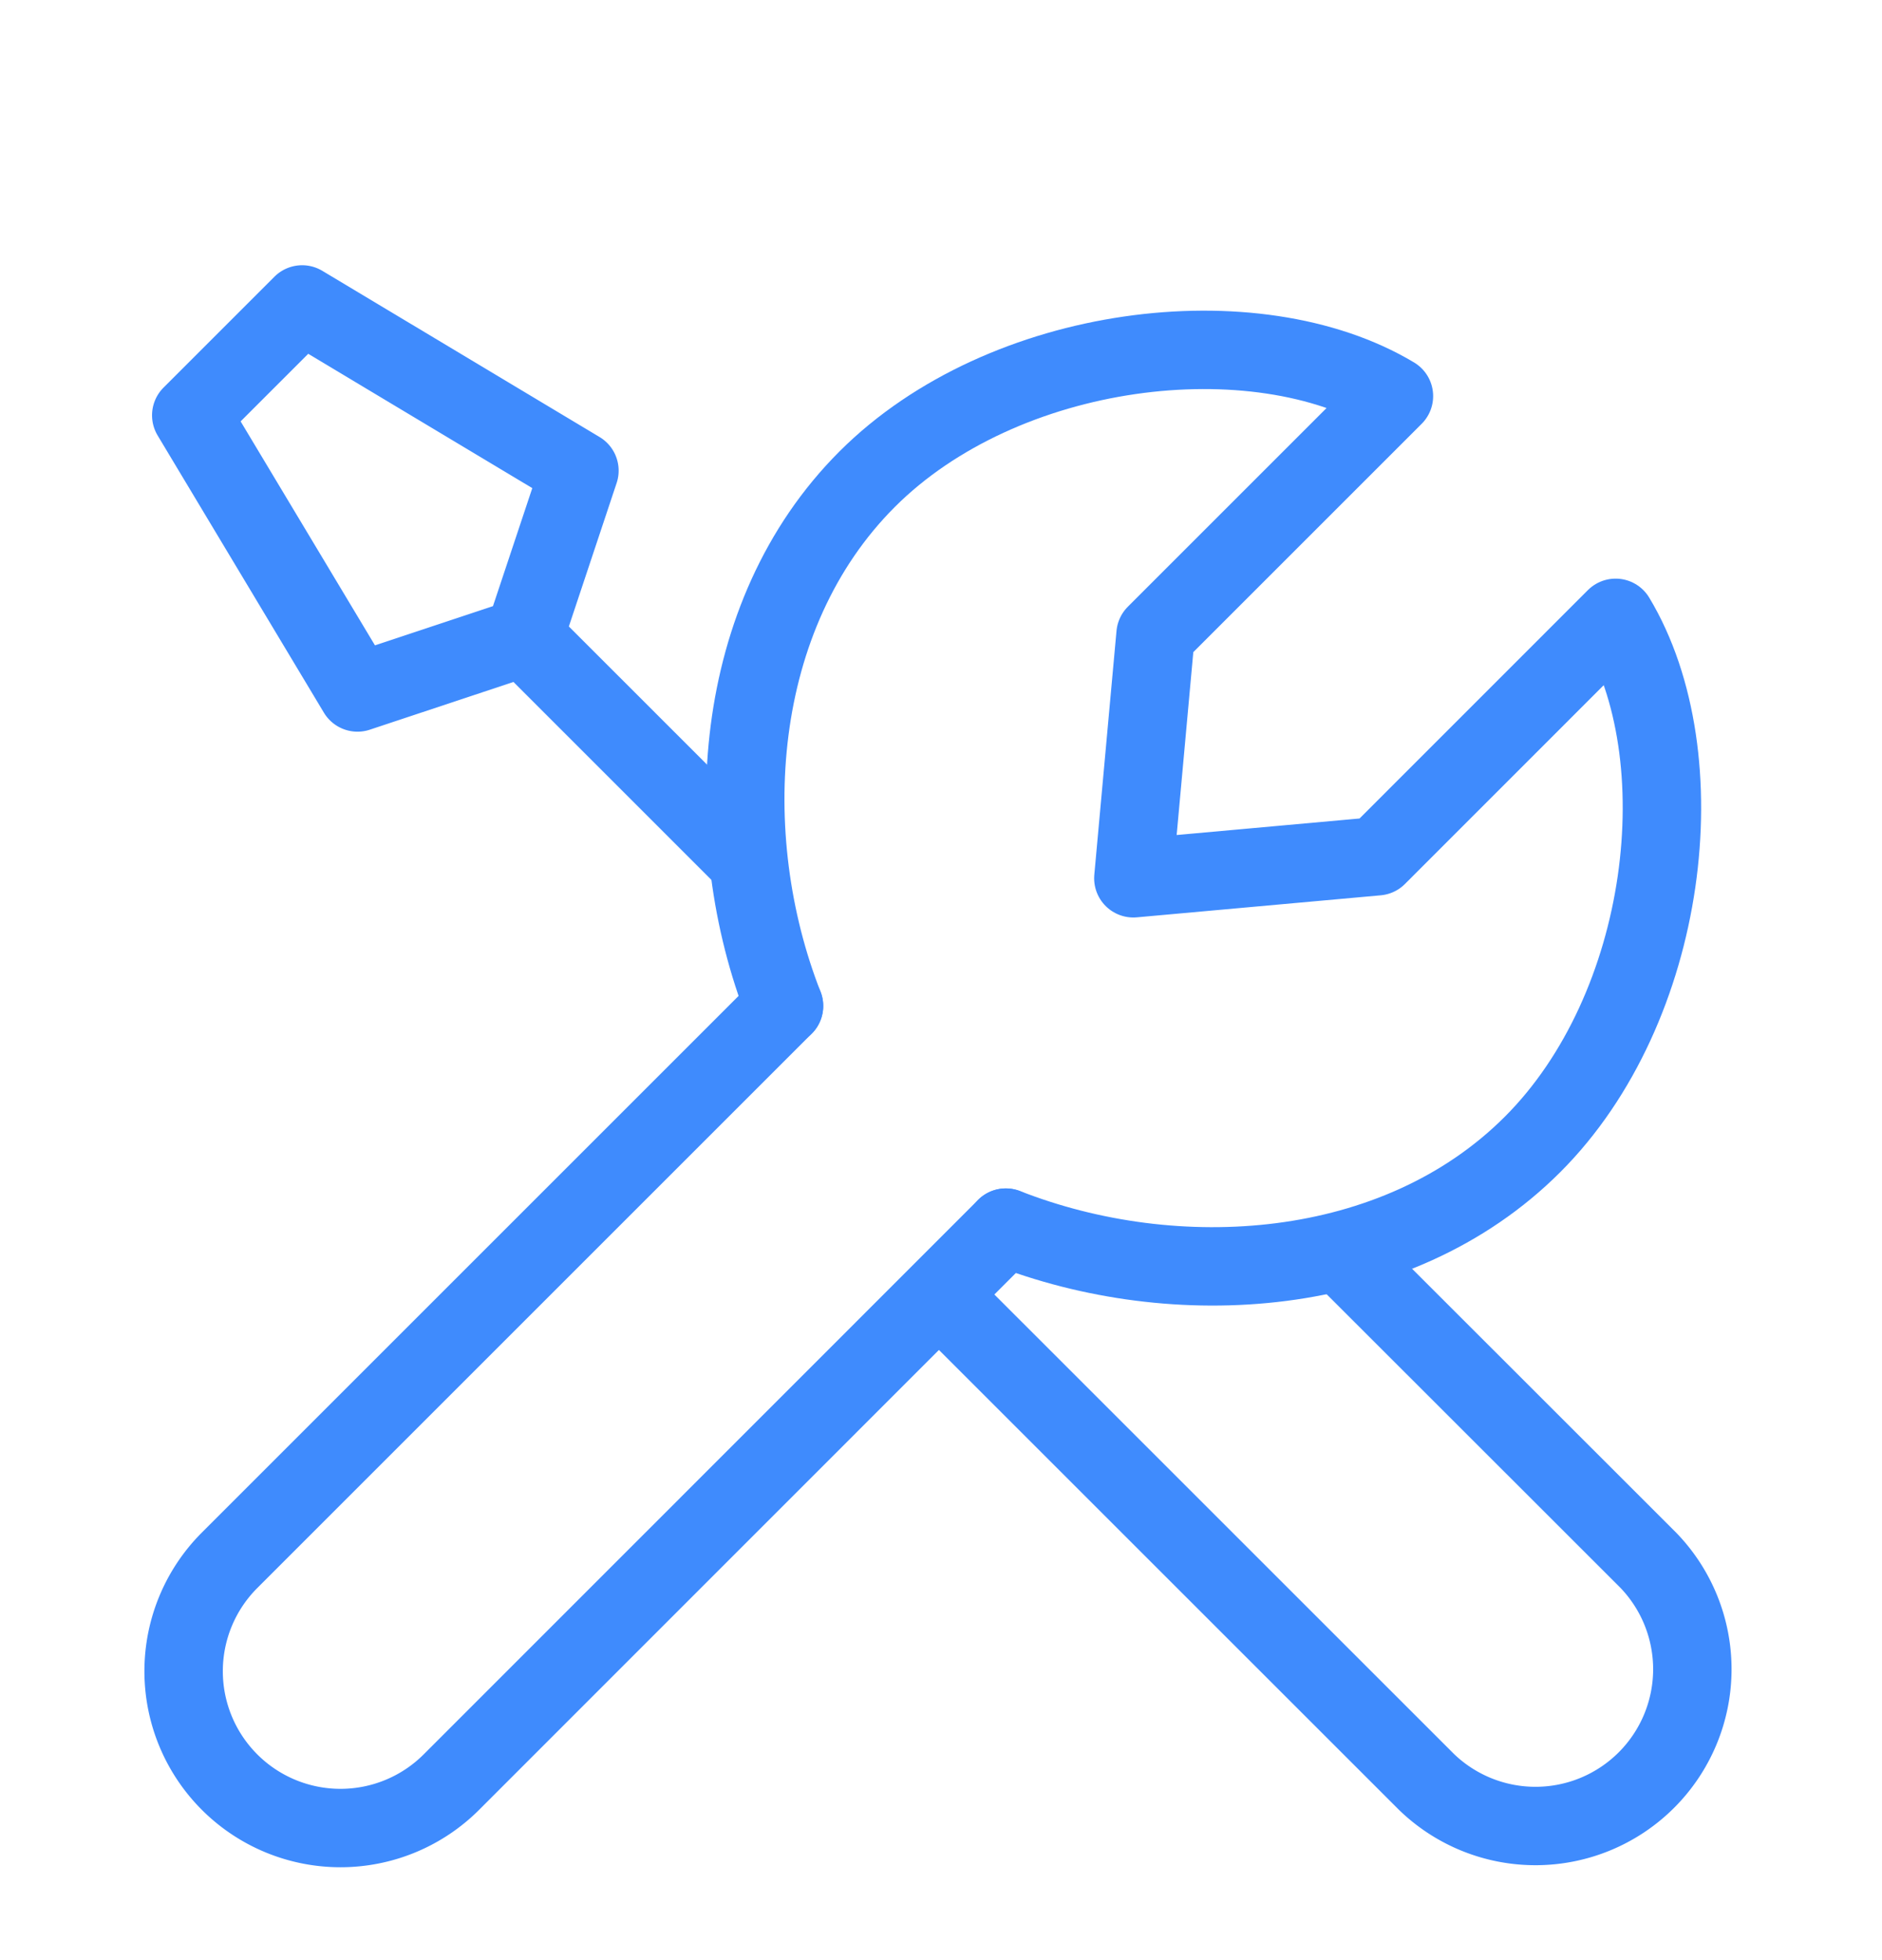 <svg width="24" height="25" fill="none" xmlns="http://www.w3.org/2000/svg"><path d="m9.998 12.83-7.07 7.07a2 2 0 1 0 2.828 2.83l7.07-7.072m4.315.365L21.02 19.9a2 2 0 0 1-2.828 2.828l-6.209-6.208m-5.3-8.394-2.124.706-2.12-3.535 1.414-1.414 3.536 2.12-.707 2.123Zm0 0 2.83 2.83" stroke="#3F8BFD" stroke-linecap="round" stroke-linejoin="round"/><path d="M9.998 12.83c-.844-2.153-.68-4.978 1.06-6.718 1.74-1.74 4.95-2.121 6.718-1.06l-3.04 3.04-.283 3.11 3.11-.281 3.04-3.041c1.063 1.768.68 4.978-1.06 6.717-1.74 1.74-4.563 1.905-6.716 1.06" stroke="#3F8BFD" stroke-linecap="round" stroke-linejoin="round"/></svg>
